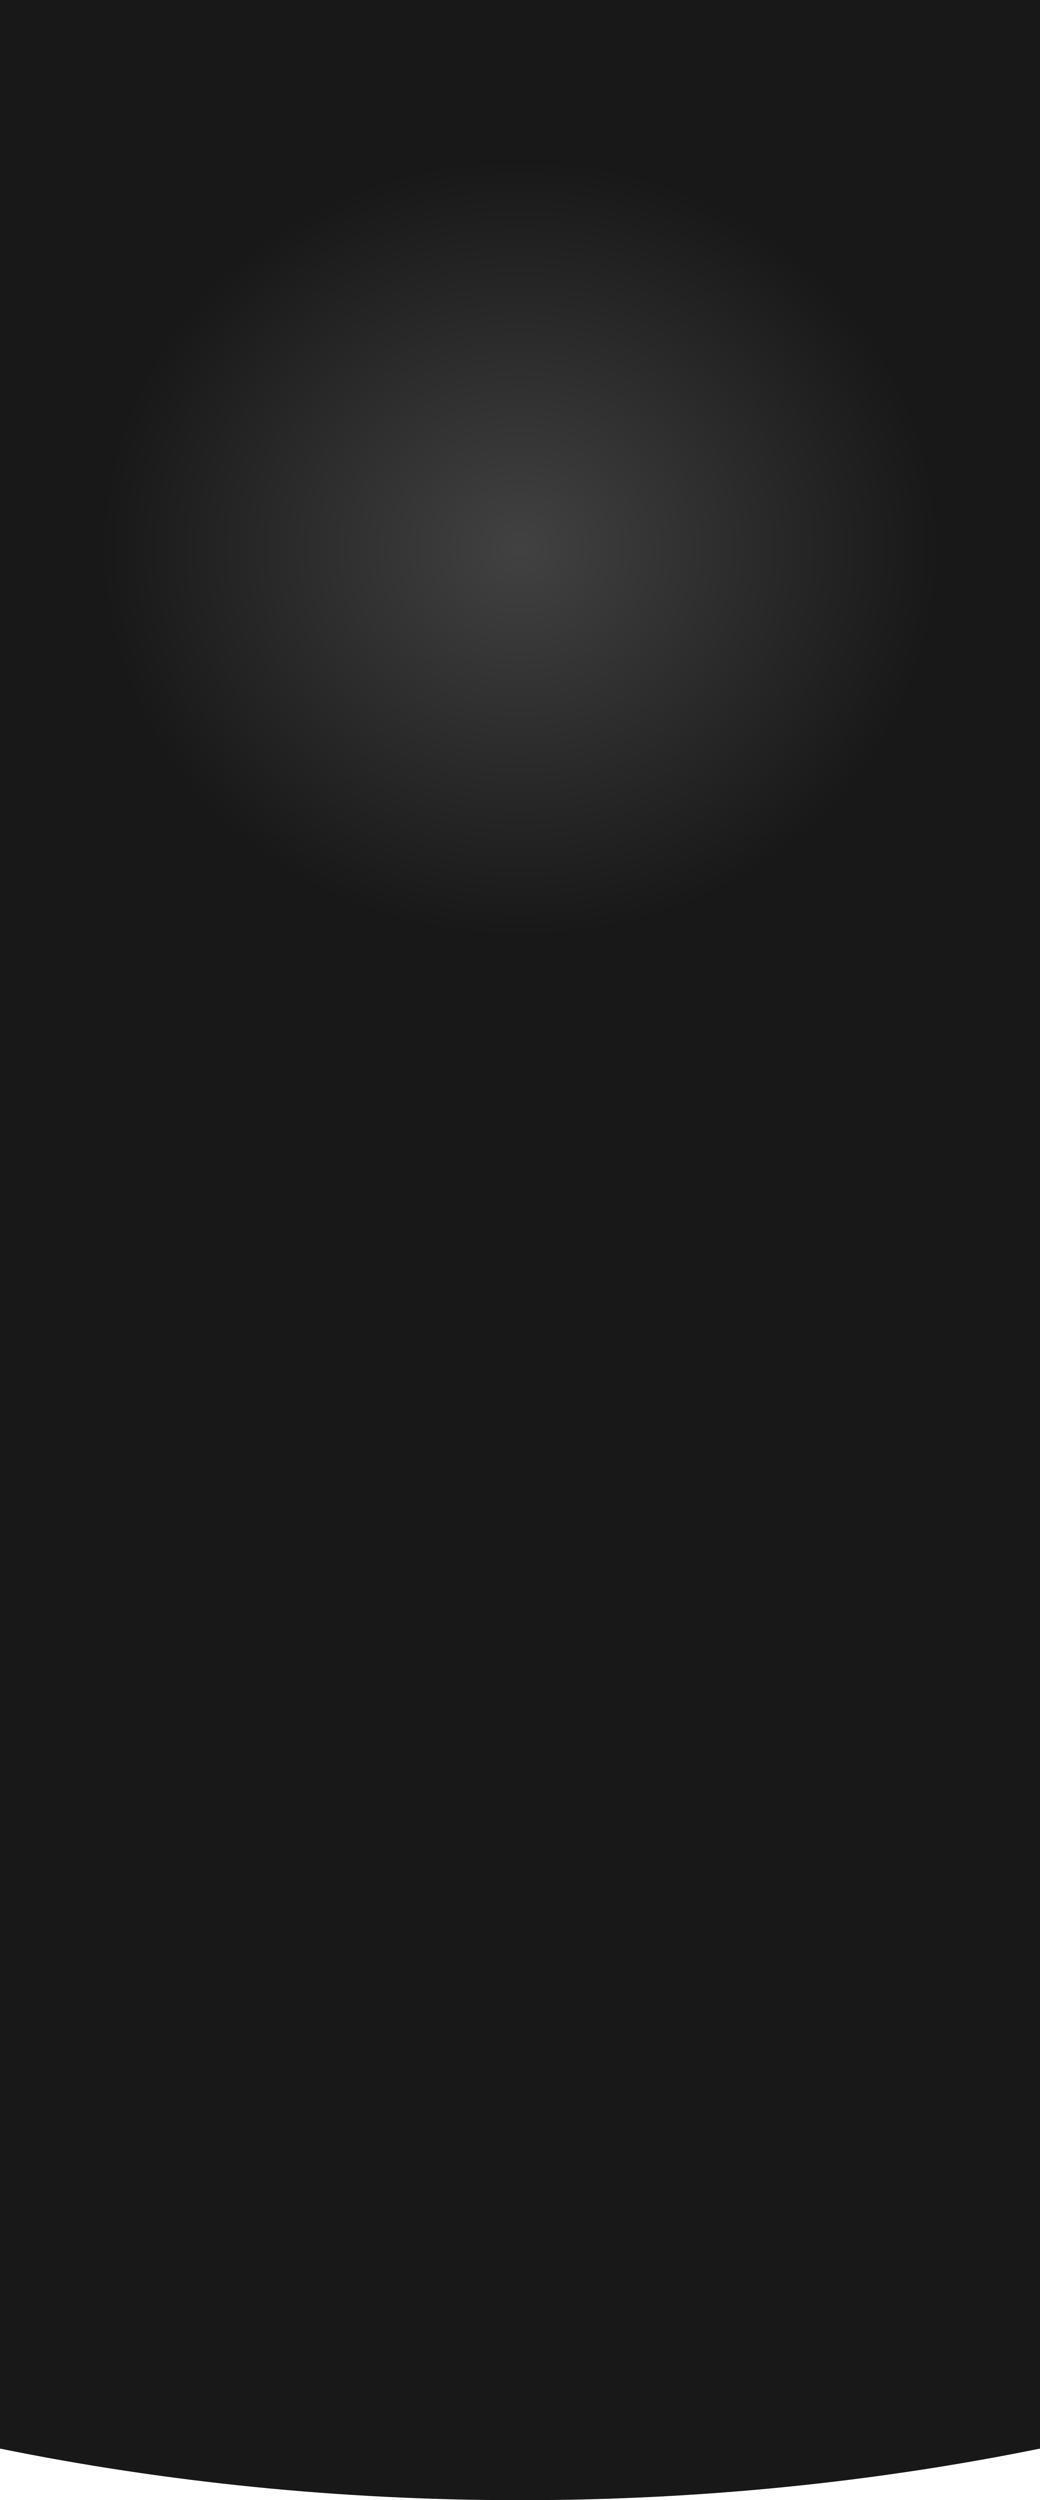 <svg width="390" height="937" viewBox="0 0 390 937" fill="none" xmlns="http://www.w3.org/2000/svg">
<path d="M390 917.665C327.88 930.265 262.5 937 195 937C127.5 937 62.12 930.275 0 917.665V0H390V917.665Z" fill="#191818"/>
<path d="M390 917.665C327.88 930.265 262.5 937 195 937C127.5 937 62.12 930.275 0 917.665V0H390V917.665Z" fill="url(#paint0_radial_6836_63877)" fill-opacity="0.2"/>
<defs>
<radialGradient id="paint0_radial_6836_63877" cx="0" cy="0" r="1" gradientUnits="userSpaceOnUse" gradientTransform="translate(195 205.561) rotate(90) scale(146.043 157.661)">
<stop stop-color="#E8E8E8"/>
<stop offset="1" stop-color="#191818"/>
</radialGradient>
</defs>
</svg>
